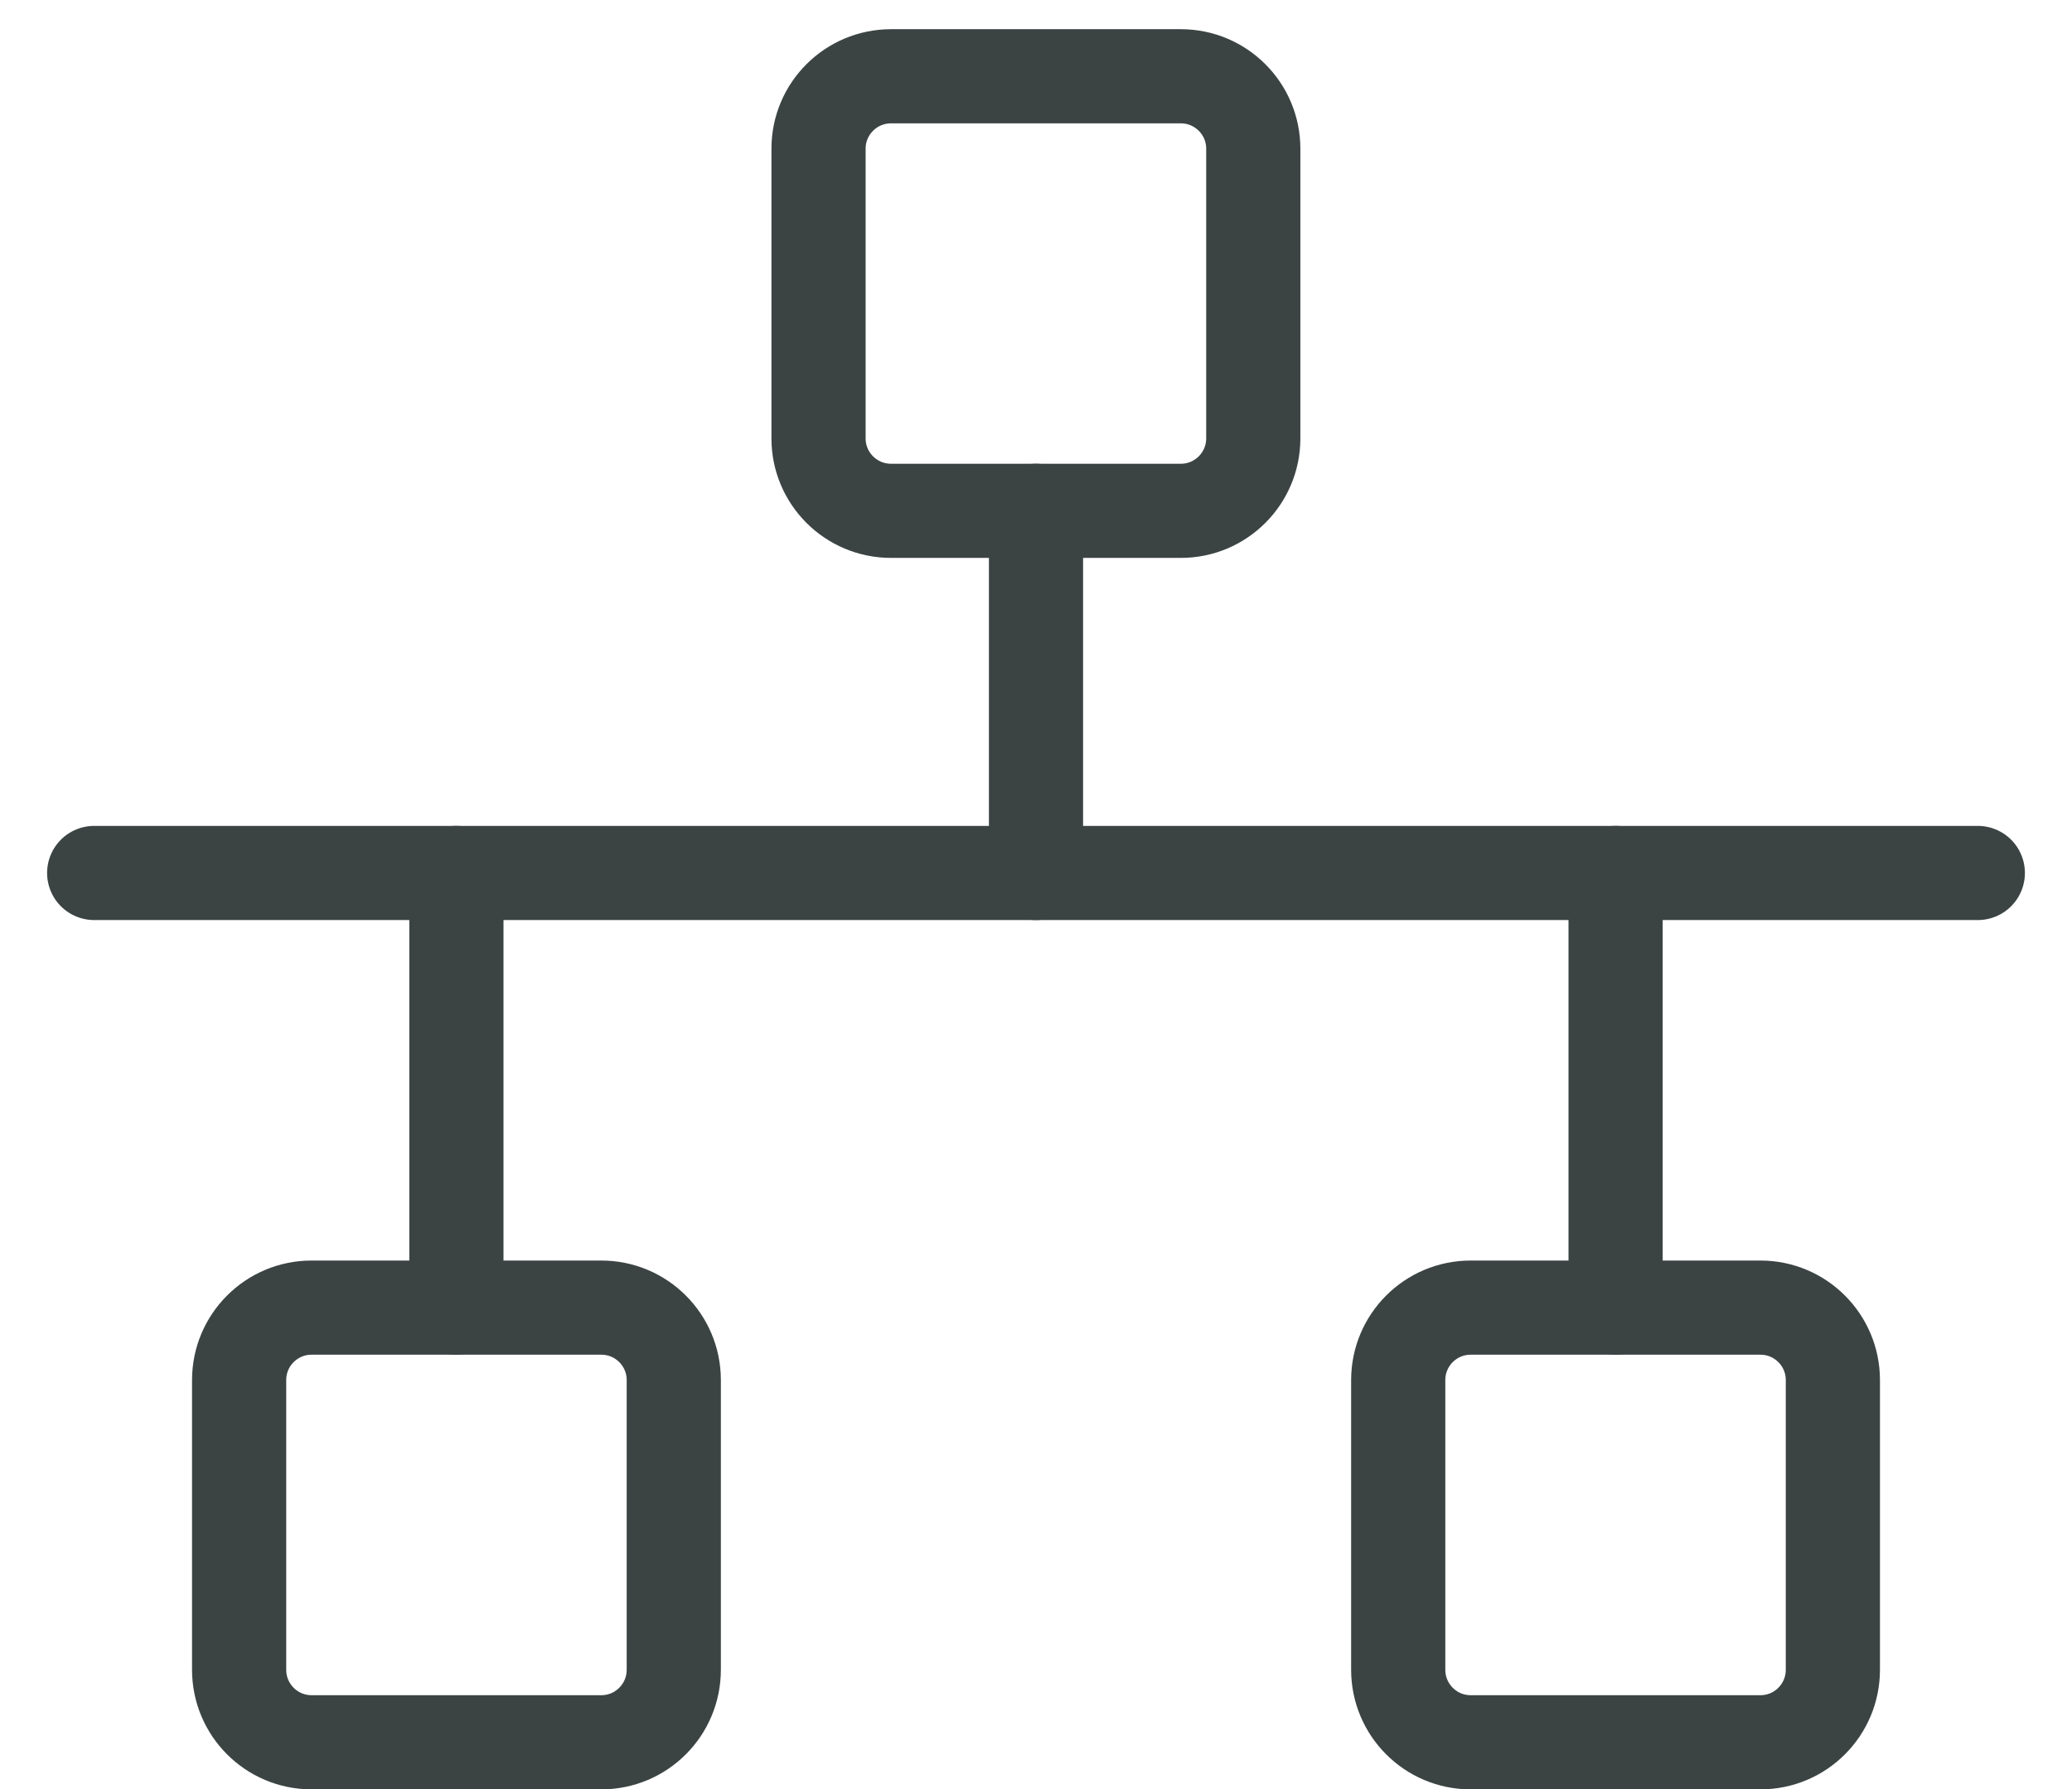 <svg width="22" height="19" viewBox="0 0 22 19" fill="none" xmlns="http://www.w3.org/2000/svg">
<path d="M12.538 0.81H9.461C9.036 0.81 8.691 1.154 8.691 1.579V4.656C8.691 5.081 9.036 5.425 9.461 5.425H12.538C12.962 5.425 13.307 5.081 13.307 4.656V1.579C13.307 1.154 12.962 0.81 12.538 0.81Z" stroke="#3B4443" stroke-linecap="round" stroke-linejoin="round"/>
<path d="M6.385 13.887H3.308C2.883 13.887 2.539 14.232 2.539 14.656V17.733C2.539 18.158 2.883 18.503 3.308 18.503H6.385C6.81 18.503 7.154 18.158 7.154 17.733V14.656C7.154 14.232 6.81 13.887 6.385 13.887Z" stroke="#3B4443" stroke-linecap="round" stroke-linejoin="round"/>
<path d="M18.692 13.887H15.615C15.19 13.887 14.846 14.232 14.846 14.656V17.733C14.846 18.158 15.19 18.503 15.615 18.503H18.692C19.117 18.503 19.461 18.158 19.461 17.733V14.656C19.461 14.232 19.117 13.887 18.692 13.887Z" stroke="#3B4443" stroke-linecap="round" stroke-linejoin="round"/>
<path d="M11 5.425V9.271" stroke="#3B4443" stroke-linecap="round" stroke-linejoin="round"/>
<path d="M17.154 9.271V13.887" stroke="#3B4443" stroke-linecap="round" stroke-linejoin="round"/>
<path d="M4.846 13.887V9.271" stroke="#3B4443" stroke-linecap="round" stroke-linejoin="round"/>
<path d="M1 9.271H21" stroke="#3B4443" stroke-linecap="round" stroke-linejoin="round"/>
</svg>
